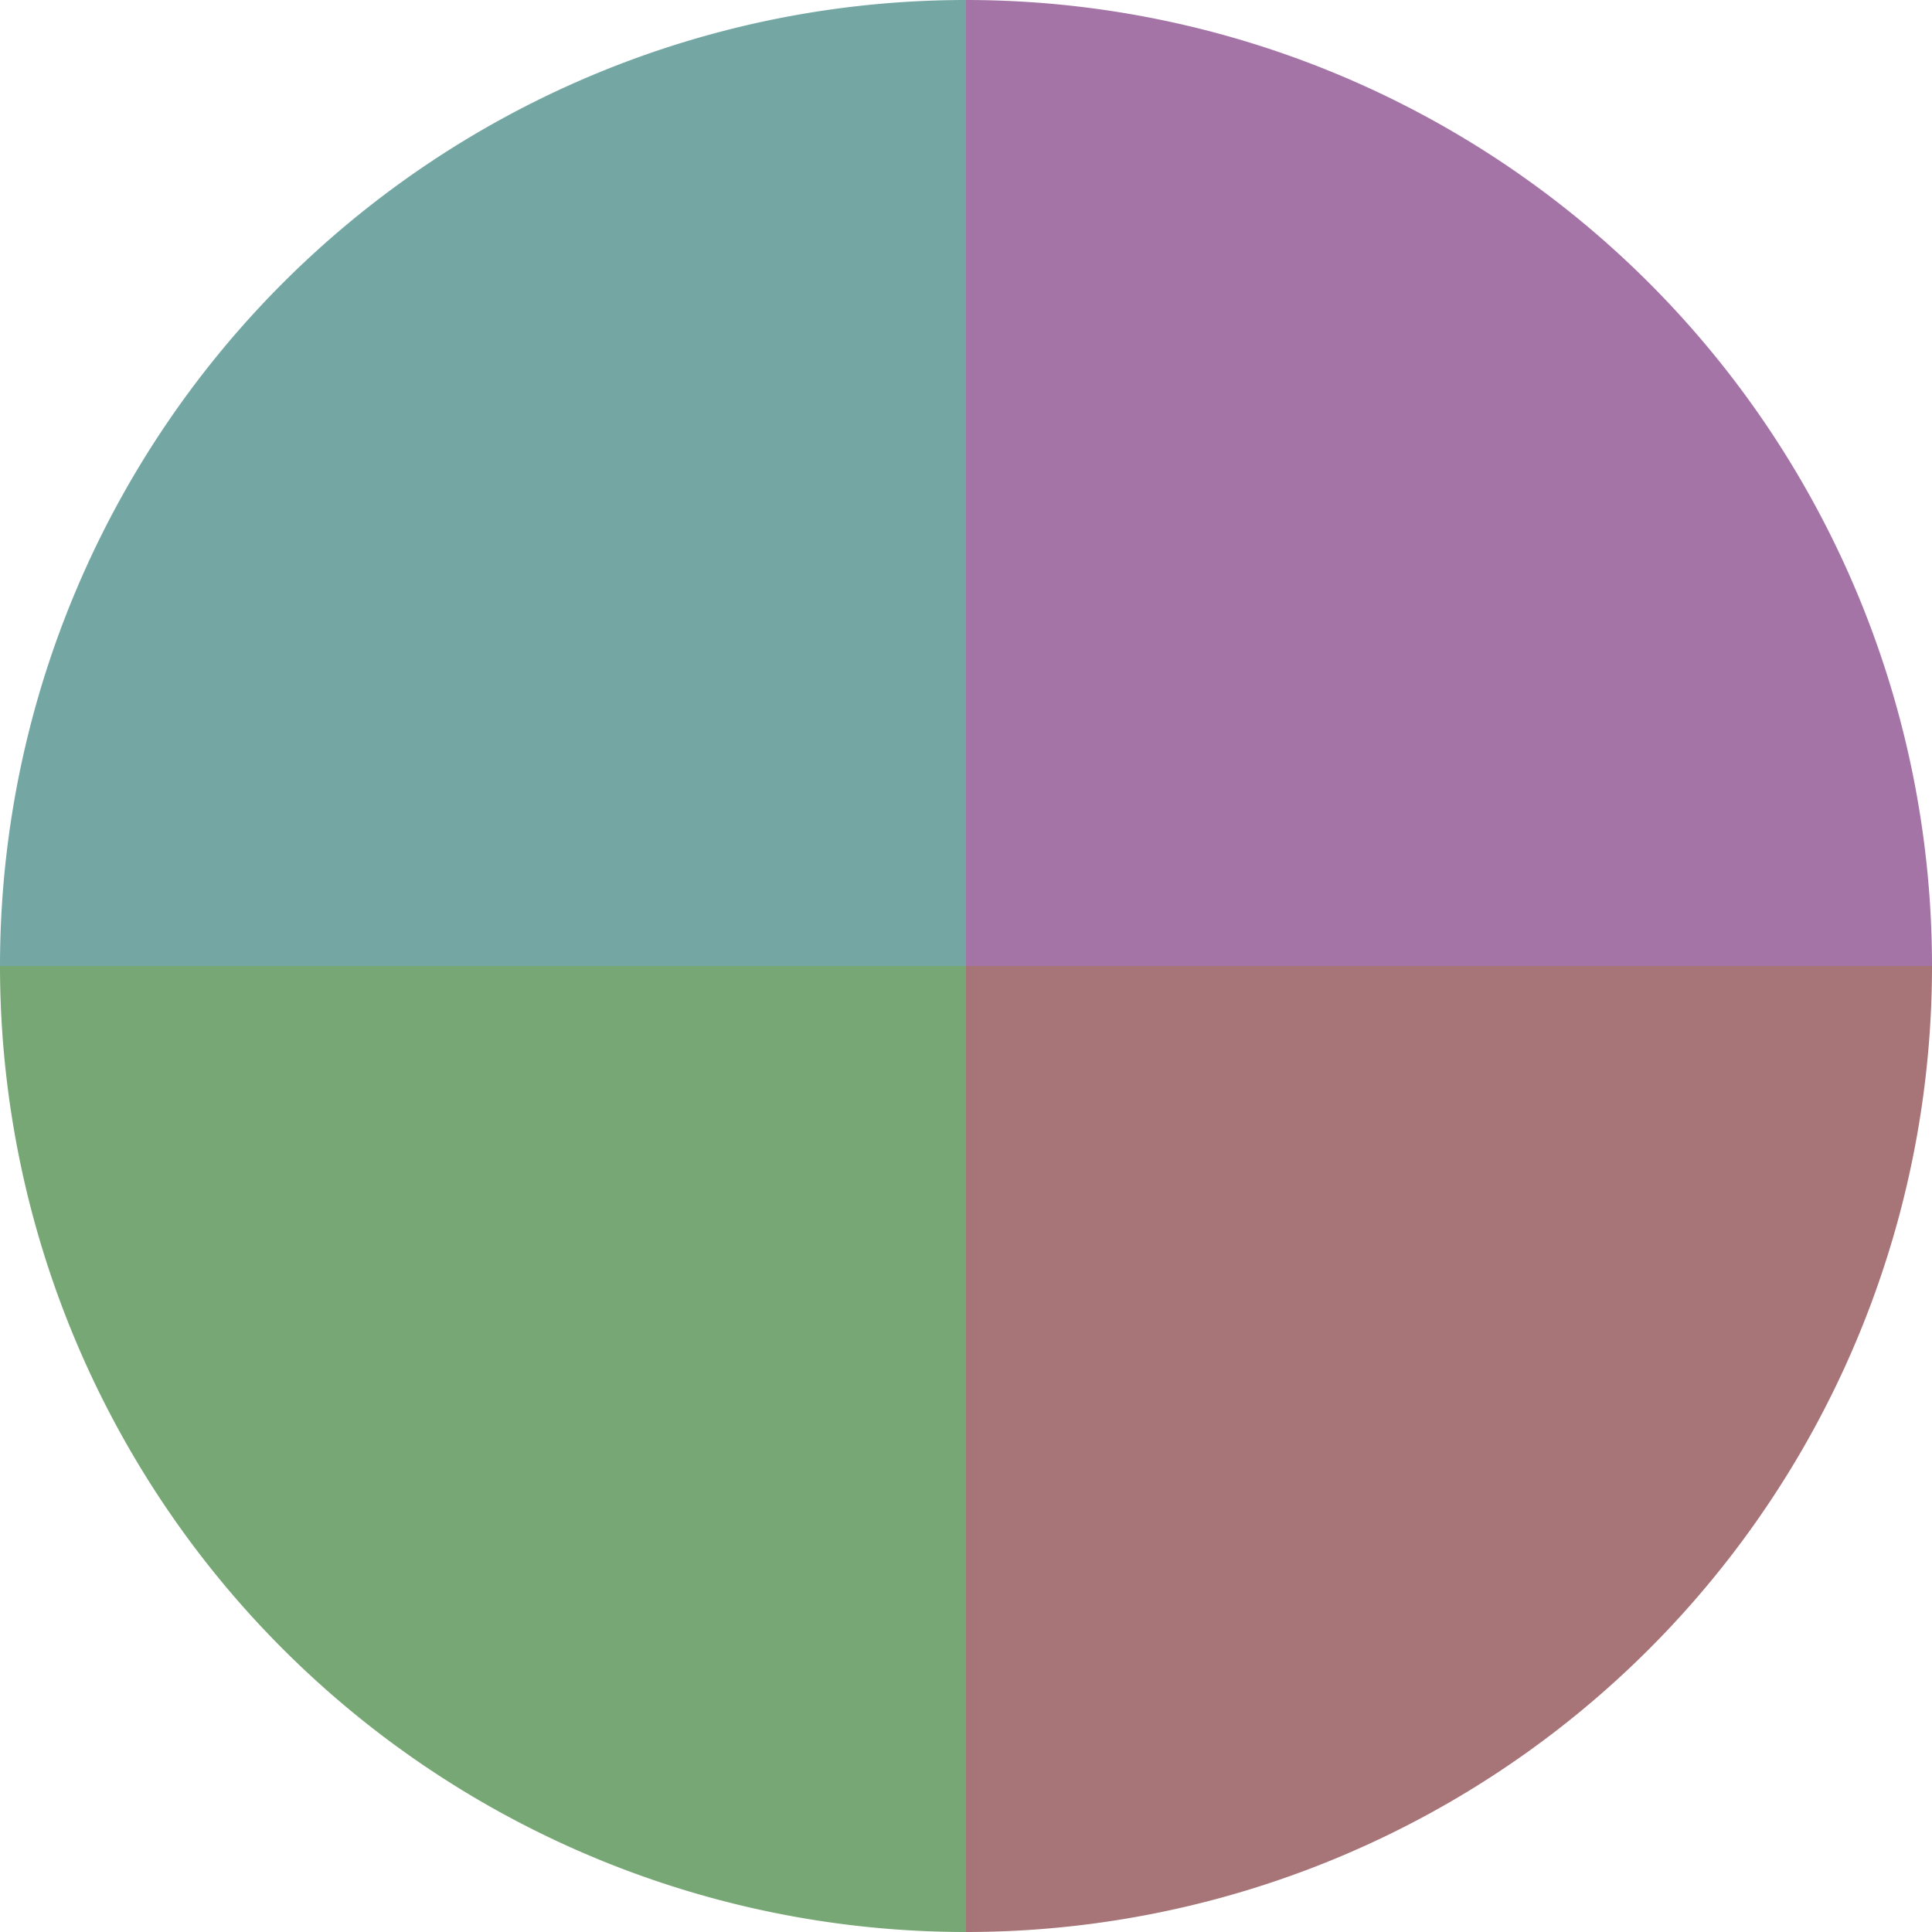 <?xml version="1.0" standalone="no"?>
<svg width="500" height="500" viewBox="-1 -1 2 2" xmlns="http://www.w3.org/2000/svg">
        <path d="M 0 -1 
             A 1,1 0 0,1 1 0             L 0,0
             z" fill="#a574a7" />
            <path d="M 1 0 
             A 1,1 0 0,1 0 1             L 0,0
             z" fill="#a77477" />
            <path d="M 0 1 
             A 1,1 0 0,1 -1 0             L 0,0
             z" fill="#77a774" />
            <path d="M -1 0 
             A 1,1 0 0,1 -0 -1             L 0,0
             z" fill="#74a7a4" />
    </svg>
